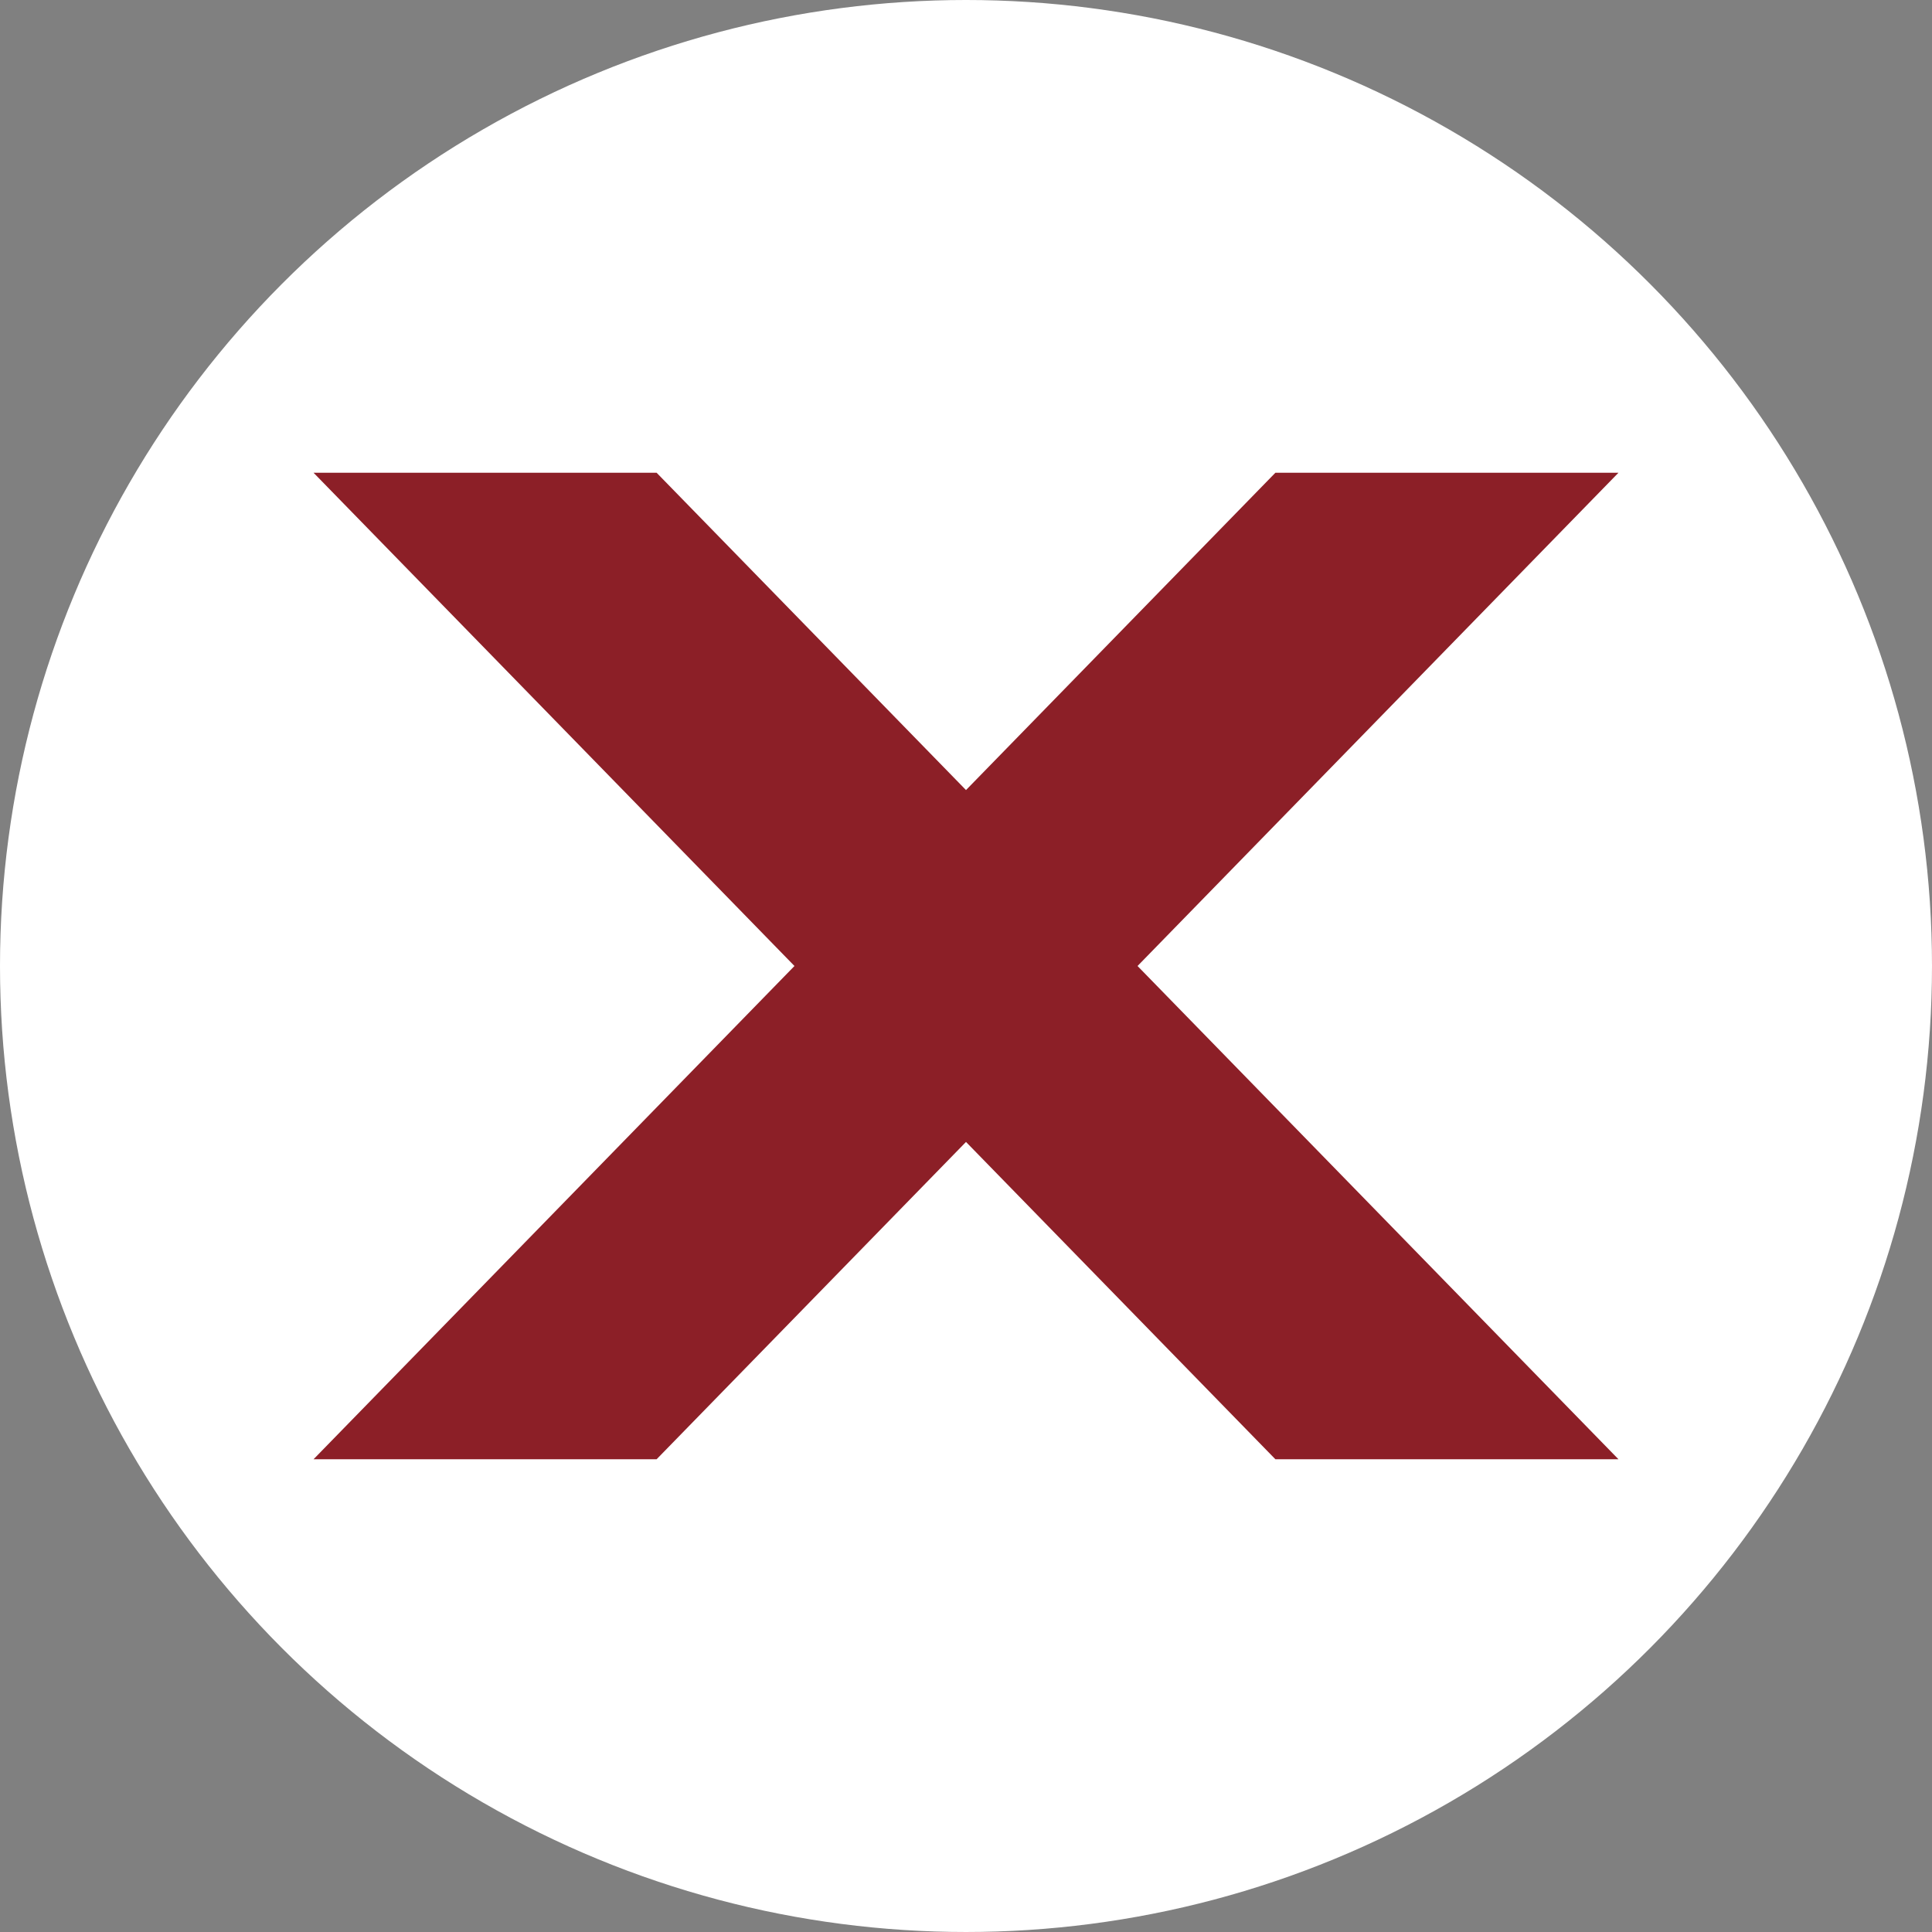 <?xml version="1.0" encoding="utf-8"?>
<!-- Generator: Adobe Illustrator 16.0.0, SVG Export Plug-In . SVG Version: 6.00 Build 0)  -->
<!DOCTYPE svg PUBLIC "-//W3C//DTD SVG 1.1//EN" "http://www.w3.org/Graphics/SVG/1.1/DTD/svg11.dtd">
<svg version="1.1" id="Layer_1" xmlns="http://www.w3.org/2000/svg" xmlns:xlink="http://www.w3.org/1999/xlink" x="0px" y="0px"
	 width="421.795px" height="421.795px" viewBox="0 0 421.795 421.795" enable-background="new 0 0 421.795 421.795"
	 xml:space="preserve">
<rect x="0" y="0" width="421.795" height="421.795" fill="#808080" stroke="none"/>
<circle fill="#FFFFFF" cx="210.897" cy="210.897" r="210.897"/>
<polygon fill="#8C1F27" points="353.347,103.205 278.448,103.205 210.897,172.488 143.347,103.205 68.449,103.205 173.448,210.897 
	68.449,318.59 143.347,318.59 210.897,249.307 278.448,318.59 353.347,318.59 248.347,210.897 "/>
</svg>

